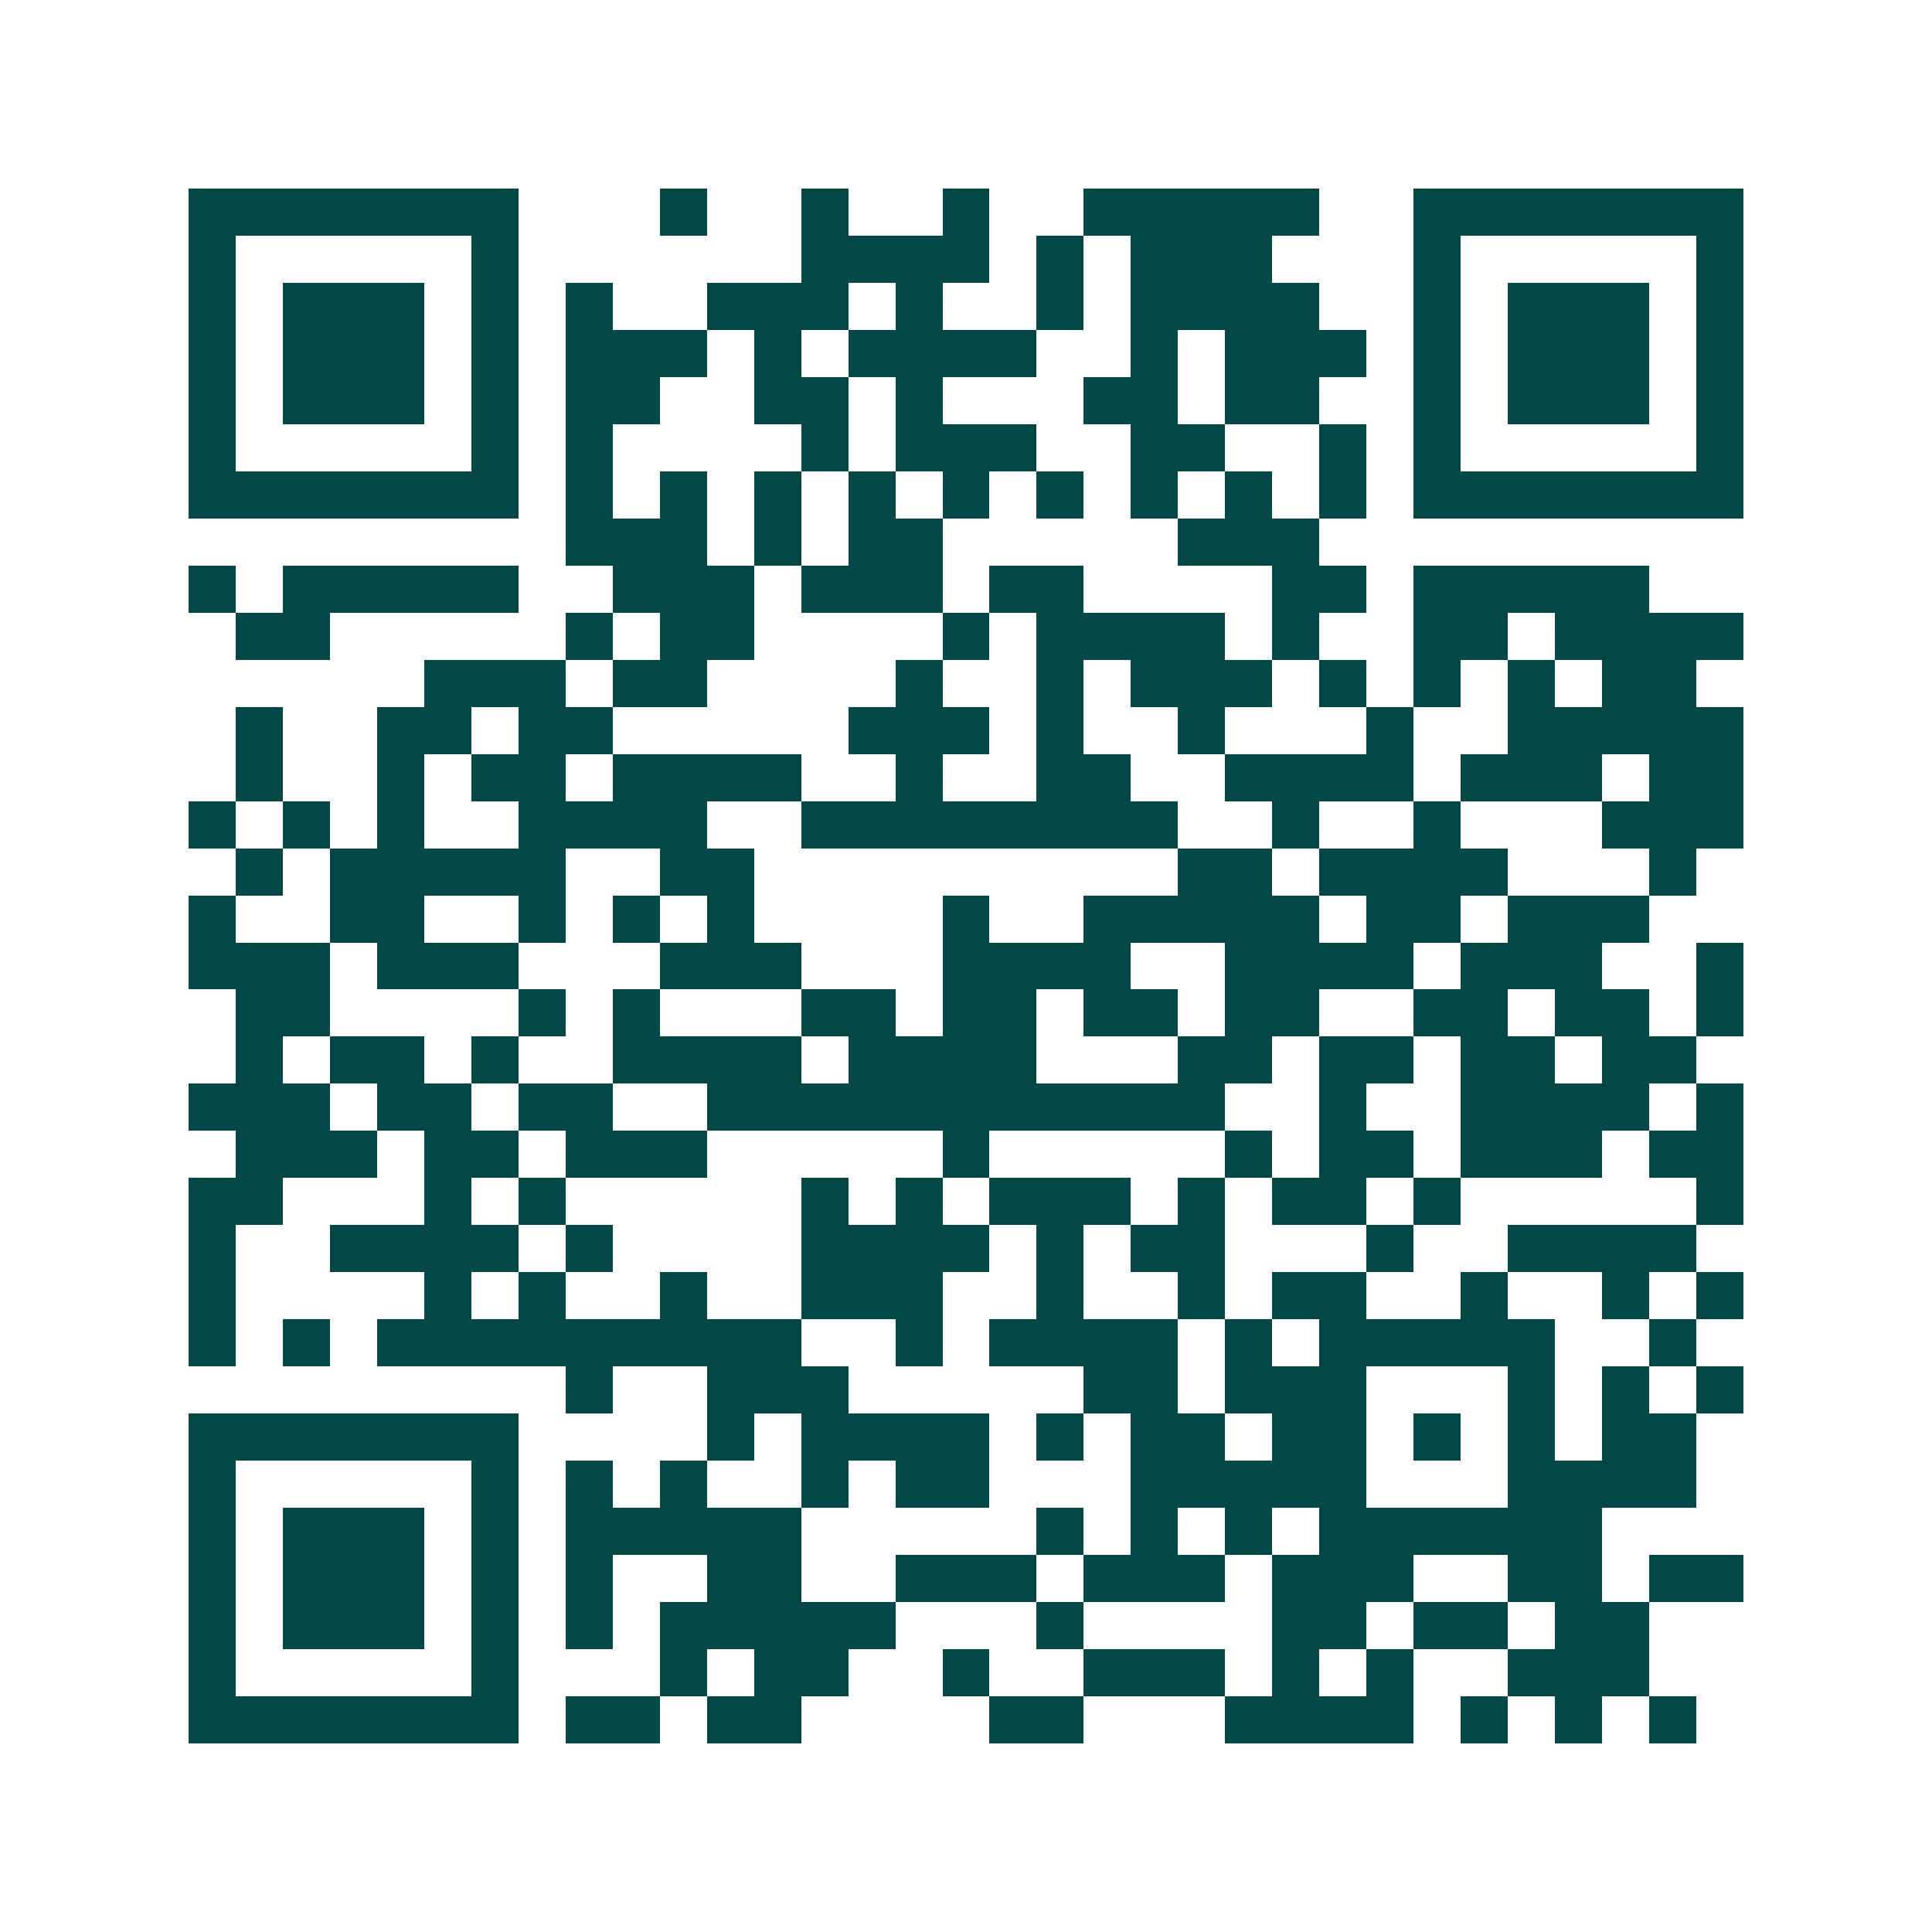 <svg xmlns="http://www.w3.org/2000/svg" width="200" height="200" viewBox="0 0 41 41" shape-rendering="crispEdges"><path fill="#ffffff" d="M0 0h41v41H0z"/><path stroke="#014847" d="M4 4.5h7m3 0h1m2 0h1m2 0h1m2 0h5m2 0h7M4 5.5h1m5 0h1m6 0h4m1 0h1m1 0h3m3 0h1m5 0h1M4 6.5h1m1 0h3m1 0h1m1 0h1m2 0h3m1 0h1m2 0h1m1 0h4m2 0h1m1 0h3m1 0h1M4 7.5h1m1 0h3m1 0h1m1 0h3m1 0h1m1 0h4m2 0h1m1 0h3m1 0h1m1 0h3m1 0h1M4 8.5h1m1 0h3m1 0h1m1 0h2m2 0h2m1 0h1m3 0h2m1 0h2m2 0h1m1 0h3m1 0h1M4 9.5h1m5 0h1m1 0h1m4 0h1m1 0h3m2 0h2m2 0h1m1 0h1m5 0h1M4 10.5h7m1 0h1m1 0h1m1 0h1m1 0h1m1 0h1m1 0h1m1 0h1m1 0h1m1 0h1m1 0h7M12 11.5h3m1 0h1m1 0h2m5 0h3M4 12.5h1m1 0h5m2 0h3m1 0h3m1 0h2m4 0h2m1 0h5M5 13.5h2m5 0h1m1 0h2m4 0h1m1 0h4m1 0h1m2 0h2m1 0h4M9 14.5h3m1 0h2m4 0h1m2 0h1m1 0h3m1 0h1m1 0h1m1 0h1m1 0h2M5 15.5h1m2 0h2m1 0h2m5 0h3m1 0h1m2 0h1m3 0h1m2 0h5M5 16.5h1m2 0h1m1 0h2m1 0h4m2 0h1m2 0h2m2 0h4m1 0h3m1 0h2M4 17.5h1m1 0h1m1 0h1m2 0h4m2 0h8m2 0h1m2 0h1m3 0h3M5 18.5h1m1 0h5m2 0h2m9 0h2m1 0h4m3 0h1M4 19.5h1m2 0h2m2 0h1m1 0h1m1 0h1m4 0h1m2 0h5m1 0h2m1 0h3M4 20.5h3m1 0h3m3 0h3m3 0h4m2 0h4m1 0h3m2 0h1M5 21.5h2m4 0h1m1 0h1m3 0h2m1 0h2m1 0h2m1 0h2m2 0h2m1 0h2m1 0h1M5 22.5h1m1 0h2m1 0h1m2 0h4m1 0h4m3 0h2m1 0h2m1 0h2m1 0h2M4 23.5h3m1 0h2m1 0h2m2 0h11m2 0h1m2 0h4m1 0h1M5 24.5h3m1 0h2m1 0h3m5 0h1m5 0h1m1 0h2m1 0h3m1 0h2M4 25.5h2m3 0h1m1 0h1m5 0h1m1 0h1m1 0h3m1 0h1m1 0h2m1 0h1m5 0h1M4 26.5h1m2 0h4m1 0h1m4 0h4m1 0h1m1 0h2m3 0h1m2 0h4M4 27.5h1m4 0h1m1 0h1m2 0h1m2 0h3m2 0h1m2 0h1m1 0h2m2 0h1m2 0h1m1 0h1M4 28.5h1m1 0h1m1 0h9m2 0h1m1 0h4m1 0h1m1 0h5m2 0h1M12 29.5h1m2 0h3m5 0h2m1 0h3m3 0h1m1 0h1m1 0h1M4 30.5h7m4 0h1m1 0h4m1 0h1m1 0h2m1 0h2m1 0h1m1 0h1m1 0h2M4 31.5h1m5 0h1m1 0h1m1 0h1m2 0h1m1 0h2m3 0h5m3 0h4M4 32.5h1m1 0h3m1 0h1m1 0h5m5 0h1m1 0h1m1 0h1m1 0h6M4 33.5h1m1 0h3m1 0h1m1 0h1m2 0h2m2 0h3m1 0h3m1 0h3m2 0h2m1 0h2M4 34.5h1m1 0h3m1 0h1m1 0h1m1 0h5m3 0h1m4 0h2m1 0h2m1 0h2M4 35.5h1m5 0h1m3 0h1m1 0h2m2 0h1m2 0h3m1 0h1m1 0h1m2 0h3M4 36.5h7m1 0h2m1 0h2m4 0h2m3 0h4m1 0h1m1 0h1m1 0h1"/></svg>
